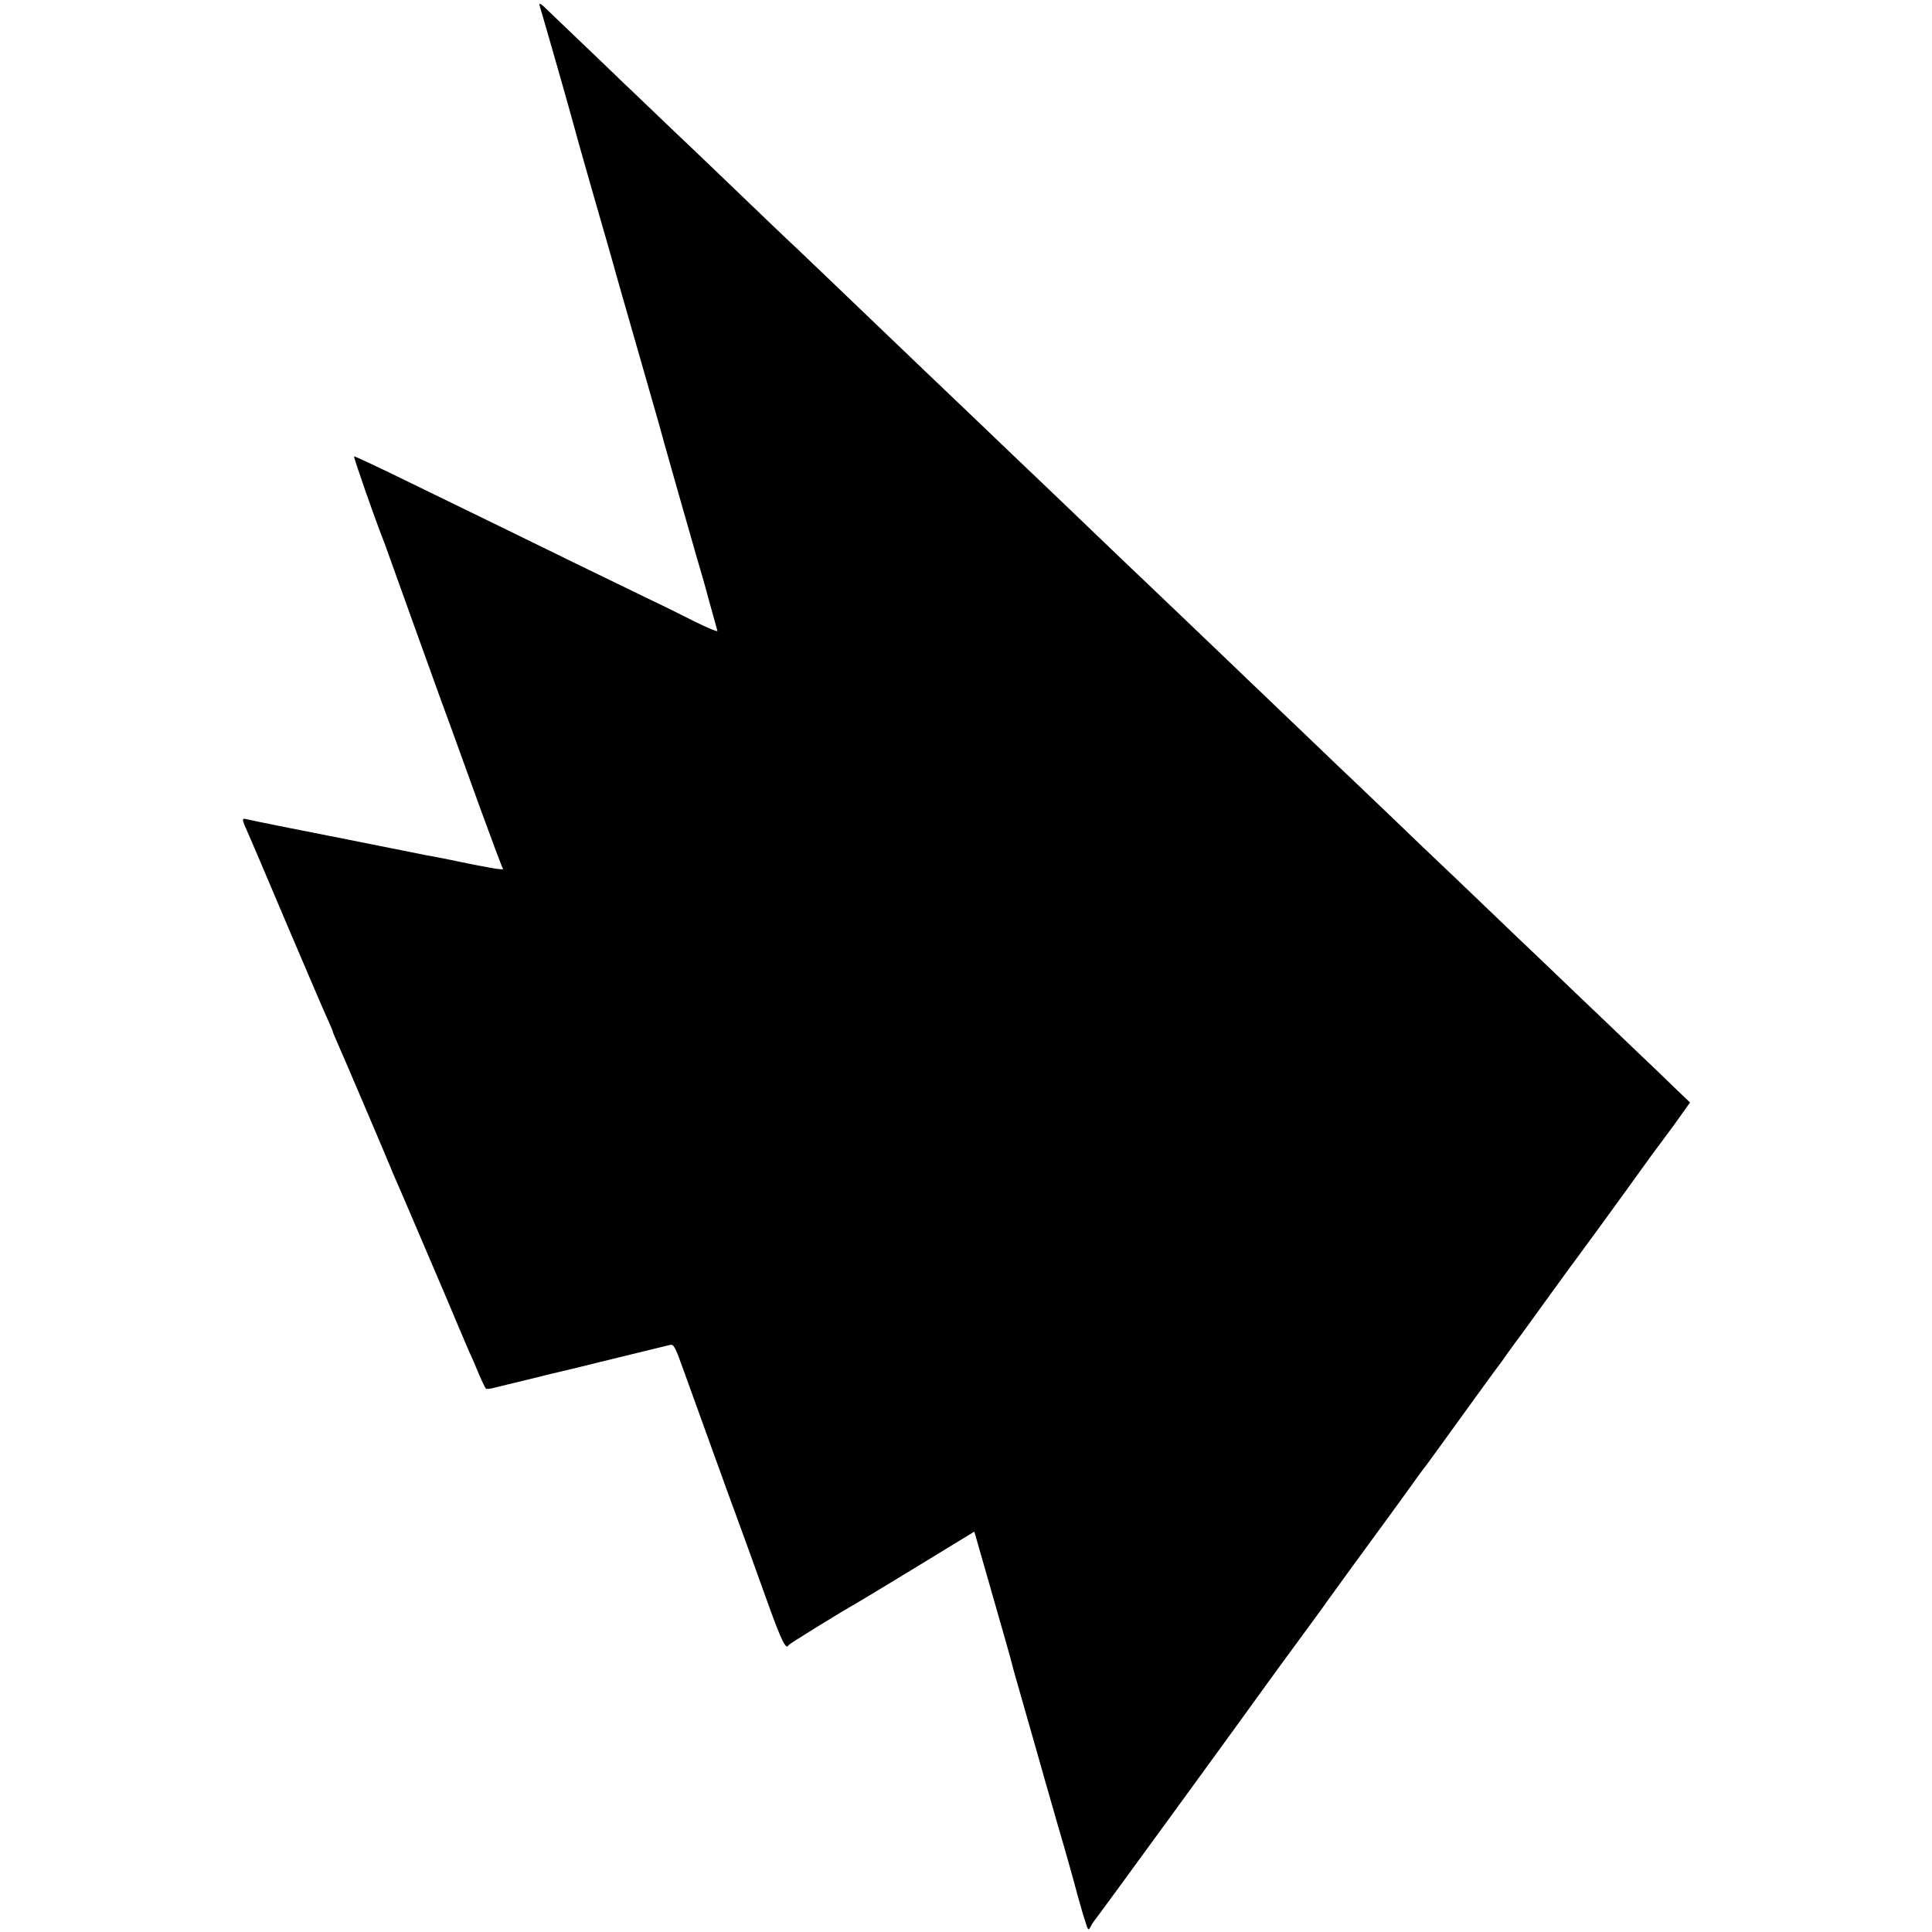 <?xml version="1.0" standalone="no"?>
<!DOCTYPE svg PUBLIC "-//W3C//DTD SVG 20010904//EN"
 "http://www.w3.org/TR/2001/REC-SVG-20010904/DTD/svg10.dtd">
<svg version="1.0" xmlns="http://www.w3.org/2000/svg"
 width="1022pt" height="1022pt" viewBox="0 0 1022 1022"
 preserveAspectRatio="xMidYMid meet">
<g transform="translate(0,1022) scale(0.1,-0.1)"
fill="#000000" stroke="none">
<path d="M2855 10188 c6 -17 130 -449 160 -558 42 -152 61 -222 108 -385 80
-277 118 -410 122 -425 4 -18 73 -257 167 -585 38 -132 71 -247 73 -255 5 -24
183 -648 204 -720 11 -36 39 -132 61 -215 23 -82 43 -156 45 -162 2 -7 -51 15
-118 48 -67 34 -180 90 -252 124 -71 35 -242 117 -379 184 -137 67 -319 156
-405 198 -86 42 -293 143 -460 224 -167 82 -306 147 -308 145 -4 -4 110 -330
152 -436 8 -19 77 -213 155 -430 78 -217 148 -411 155 -430 16 -42 57 -155
205 -565 62 -170 116 -315 121 -321 8 -9 -82 6 -276 47 -27 6 -61 12 -75 15
-14 2 -36 7 -50 9 -14 3 -36 7 -50 10 -14 3 -47 9 -75 15 -27 6 -61 12 -75 15
-14 3 -36 7 -50 10 -14 3 -36 7 -50 10 -14 3 -36 7 -50 10 -14 3 -34 7 -45 9
-154 30 -546 108 -563 113 -25 6 -24 1 17 -90 10 -23 103 -240 205 -482 103
-242 198 -464 212 -493 13 -29 24 -55 24 -58 0 -3 9 -24 19 -47 26 -57 279
-651 291 -682 5 -14 18 -44 29 -68 10 -23 65 -150 121 -282 99 -232 114 -267
144 -337 8 -18 33 -78 56 -133 23 -55 52 -122 64 -150 13 -27 36 -81 51 -118
16 -37 32 -70 36 -73 5 -3 28 0 51 7 24 6 50 12 58 14 8 2 73 18 144 35 71 18
138 34 148 36 26 6 28 6 303 74 138 34 259 63 271 66 18 3 26 -11 68 -129 202
-559 259 -718 276 -762 29 -78 91 -251 176 -487 69 -191 93 -239 106 -210 3 6
246 157 363 224 28 16 178 107 334 202 l285 174 98 -342 c54 -187 100 -350
102 -361 2 -11 29 -105 59 -210 30 -104 57 -199 60 -210 14 -51 110 -387 127
-445 30 -101 80 -278 100 -355 11 -38 27 -97 38 -130 18 -59 19 -60 32 -35 7
14 16 27 19 30 6 4 822 1125 916 1257 16 23 89 122 160 219 72 98 144 196 160
220 29 41 212 292 320 439 28 39 80 111 116 160 35 50 66 92 69 95 3 3 26 34
52 70 157 217 329 455 341 470 7 8 28 37 47 65 19 27 41 56 47 65 7 8 76 103
153 210 78 107 146 202 153 210 14 18 240 327 407 560 25 34 61 83 80 108 20
26 57 77 83 114 l47 66 -68 65 c-37 36 -90 87 -118 114 -28 26 -128 122 -223
213 -172 164 -213 203 -386 369 -50 47 -181 172 -290 277 -110 105 -220 211
-245 234 -25 23 -128 122 -230 220 -102 97 -204 195 -226 216 -23 21 -124 118
-224 214 -101 96 -206 197 -234 224 -28 26 -101 96 -162 155 -152 146 -447
427 -514 491 -30 28 -100 95 -155 148 -56 54 -186 178 -289 277 -104 99 -210
200 -236 225 -38 37 -277 265 -450 430 -69 66 -444 425 -540 517 -52 50 -113
108 -135 129 -34 31 -144 136 -475 454 -32 30 -136 129 -231 220 -95 91 -196
188 -225 215 -28 28 -129 124 -224 215 -95 91 -179 171 -186 178 -7 6 -15 12
-18 12 -3 0 -3 -6 -1 -12z"/>
</g>
</svg>

